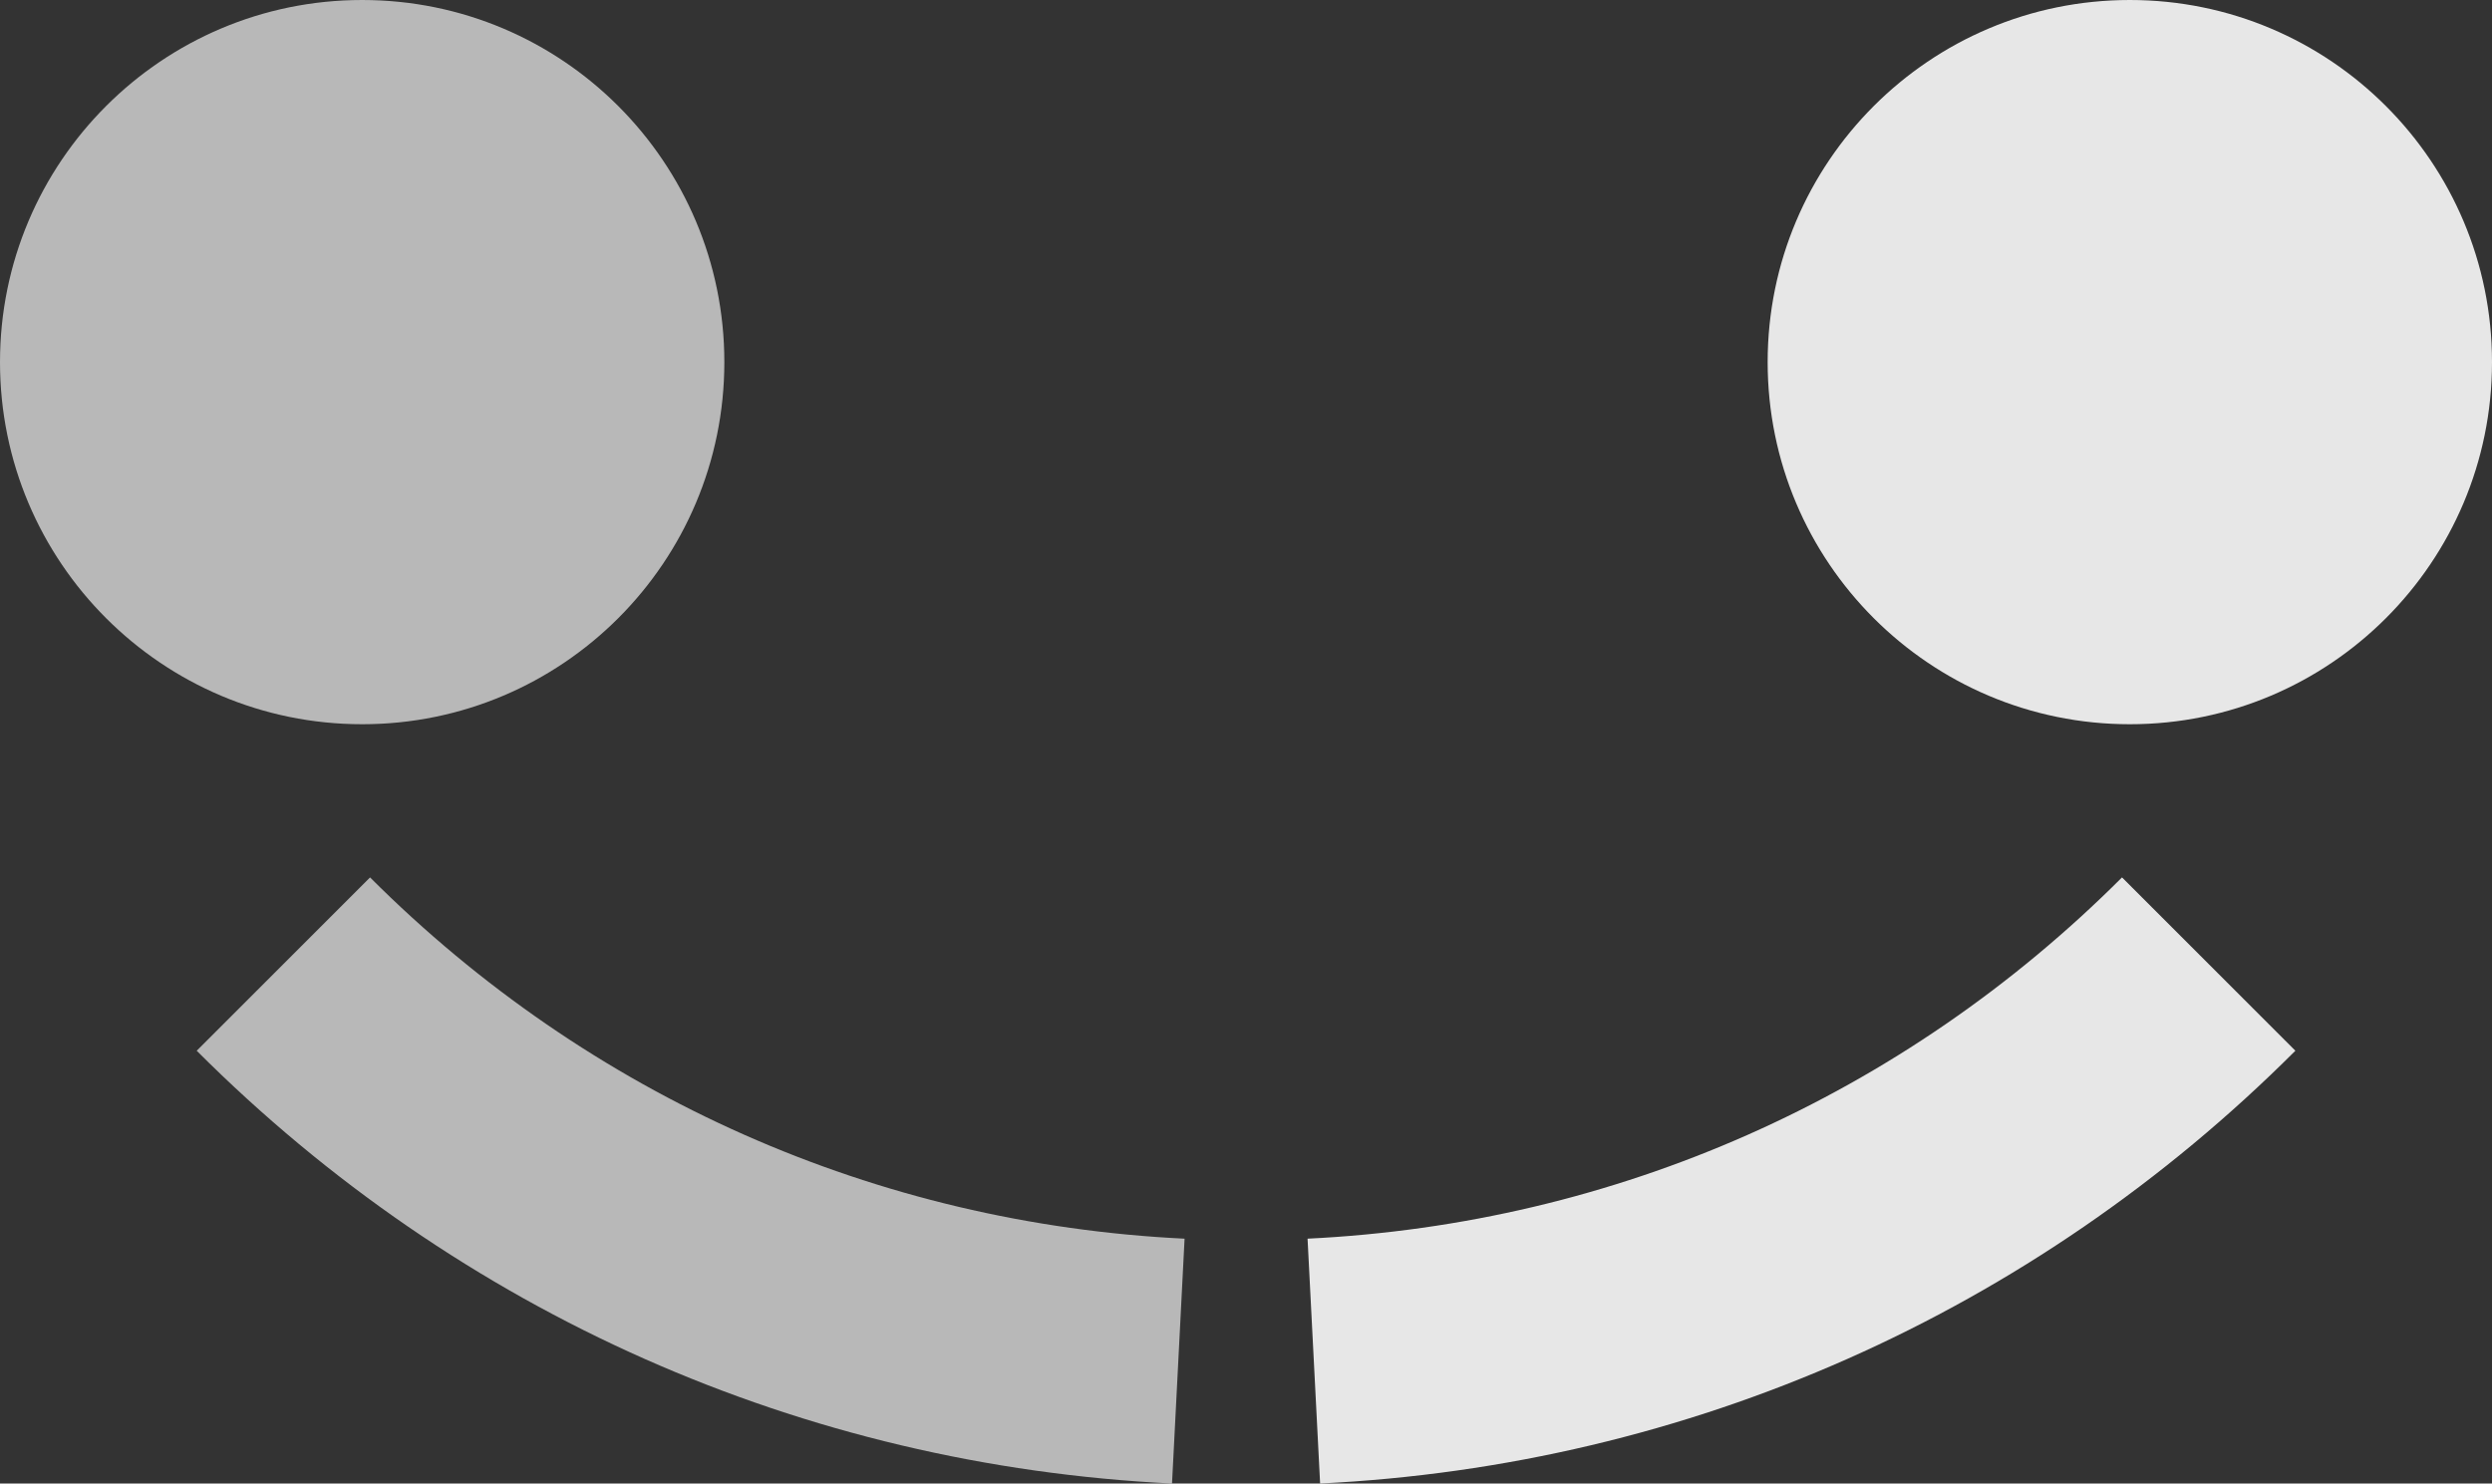 <svg xmlns="http://www.w3.org/2000/svg" id="uuid-02e24431-0f49-4c5e-b82d-00aa2902ee4b" viewBox="0 0 351.19 209.1"><rect x="0" y="0" width="351.19" height="209.1" fill="#333333" stroke="none"/><g id="uuid-e00d83e1-c0a3-4176-9ac8-2fee2334f5d2"><circle cx="51.04" cy="51.04" r="51.04" style="fill:#fff; opacity:.65;"></circle><circle cx="300.15" cy="51.04" r="51.04" style="fill:#fff; opacity:.88;"></circle><path d="m166.93,174.59c-43.38-2.11-83.86-20-114.78-50.92l-24.43,24.43c37.03,37.03,85.5,58.47,137.45,61l1.77-34.51Z" style="fill:#fff; opacity:.65;"></path><path d="m186.03,209.1c51.94-2.53,100.42-23.97,137.45-61l-24.43-24.43c-30.92,30.92-71.4,48.82-114.78,50.92l1.77,34.51Z" style="fill:#fff; opacity:.88;"></path></g></svg>